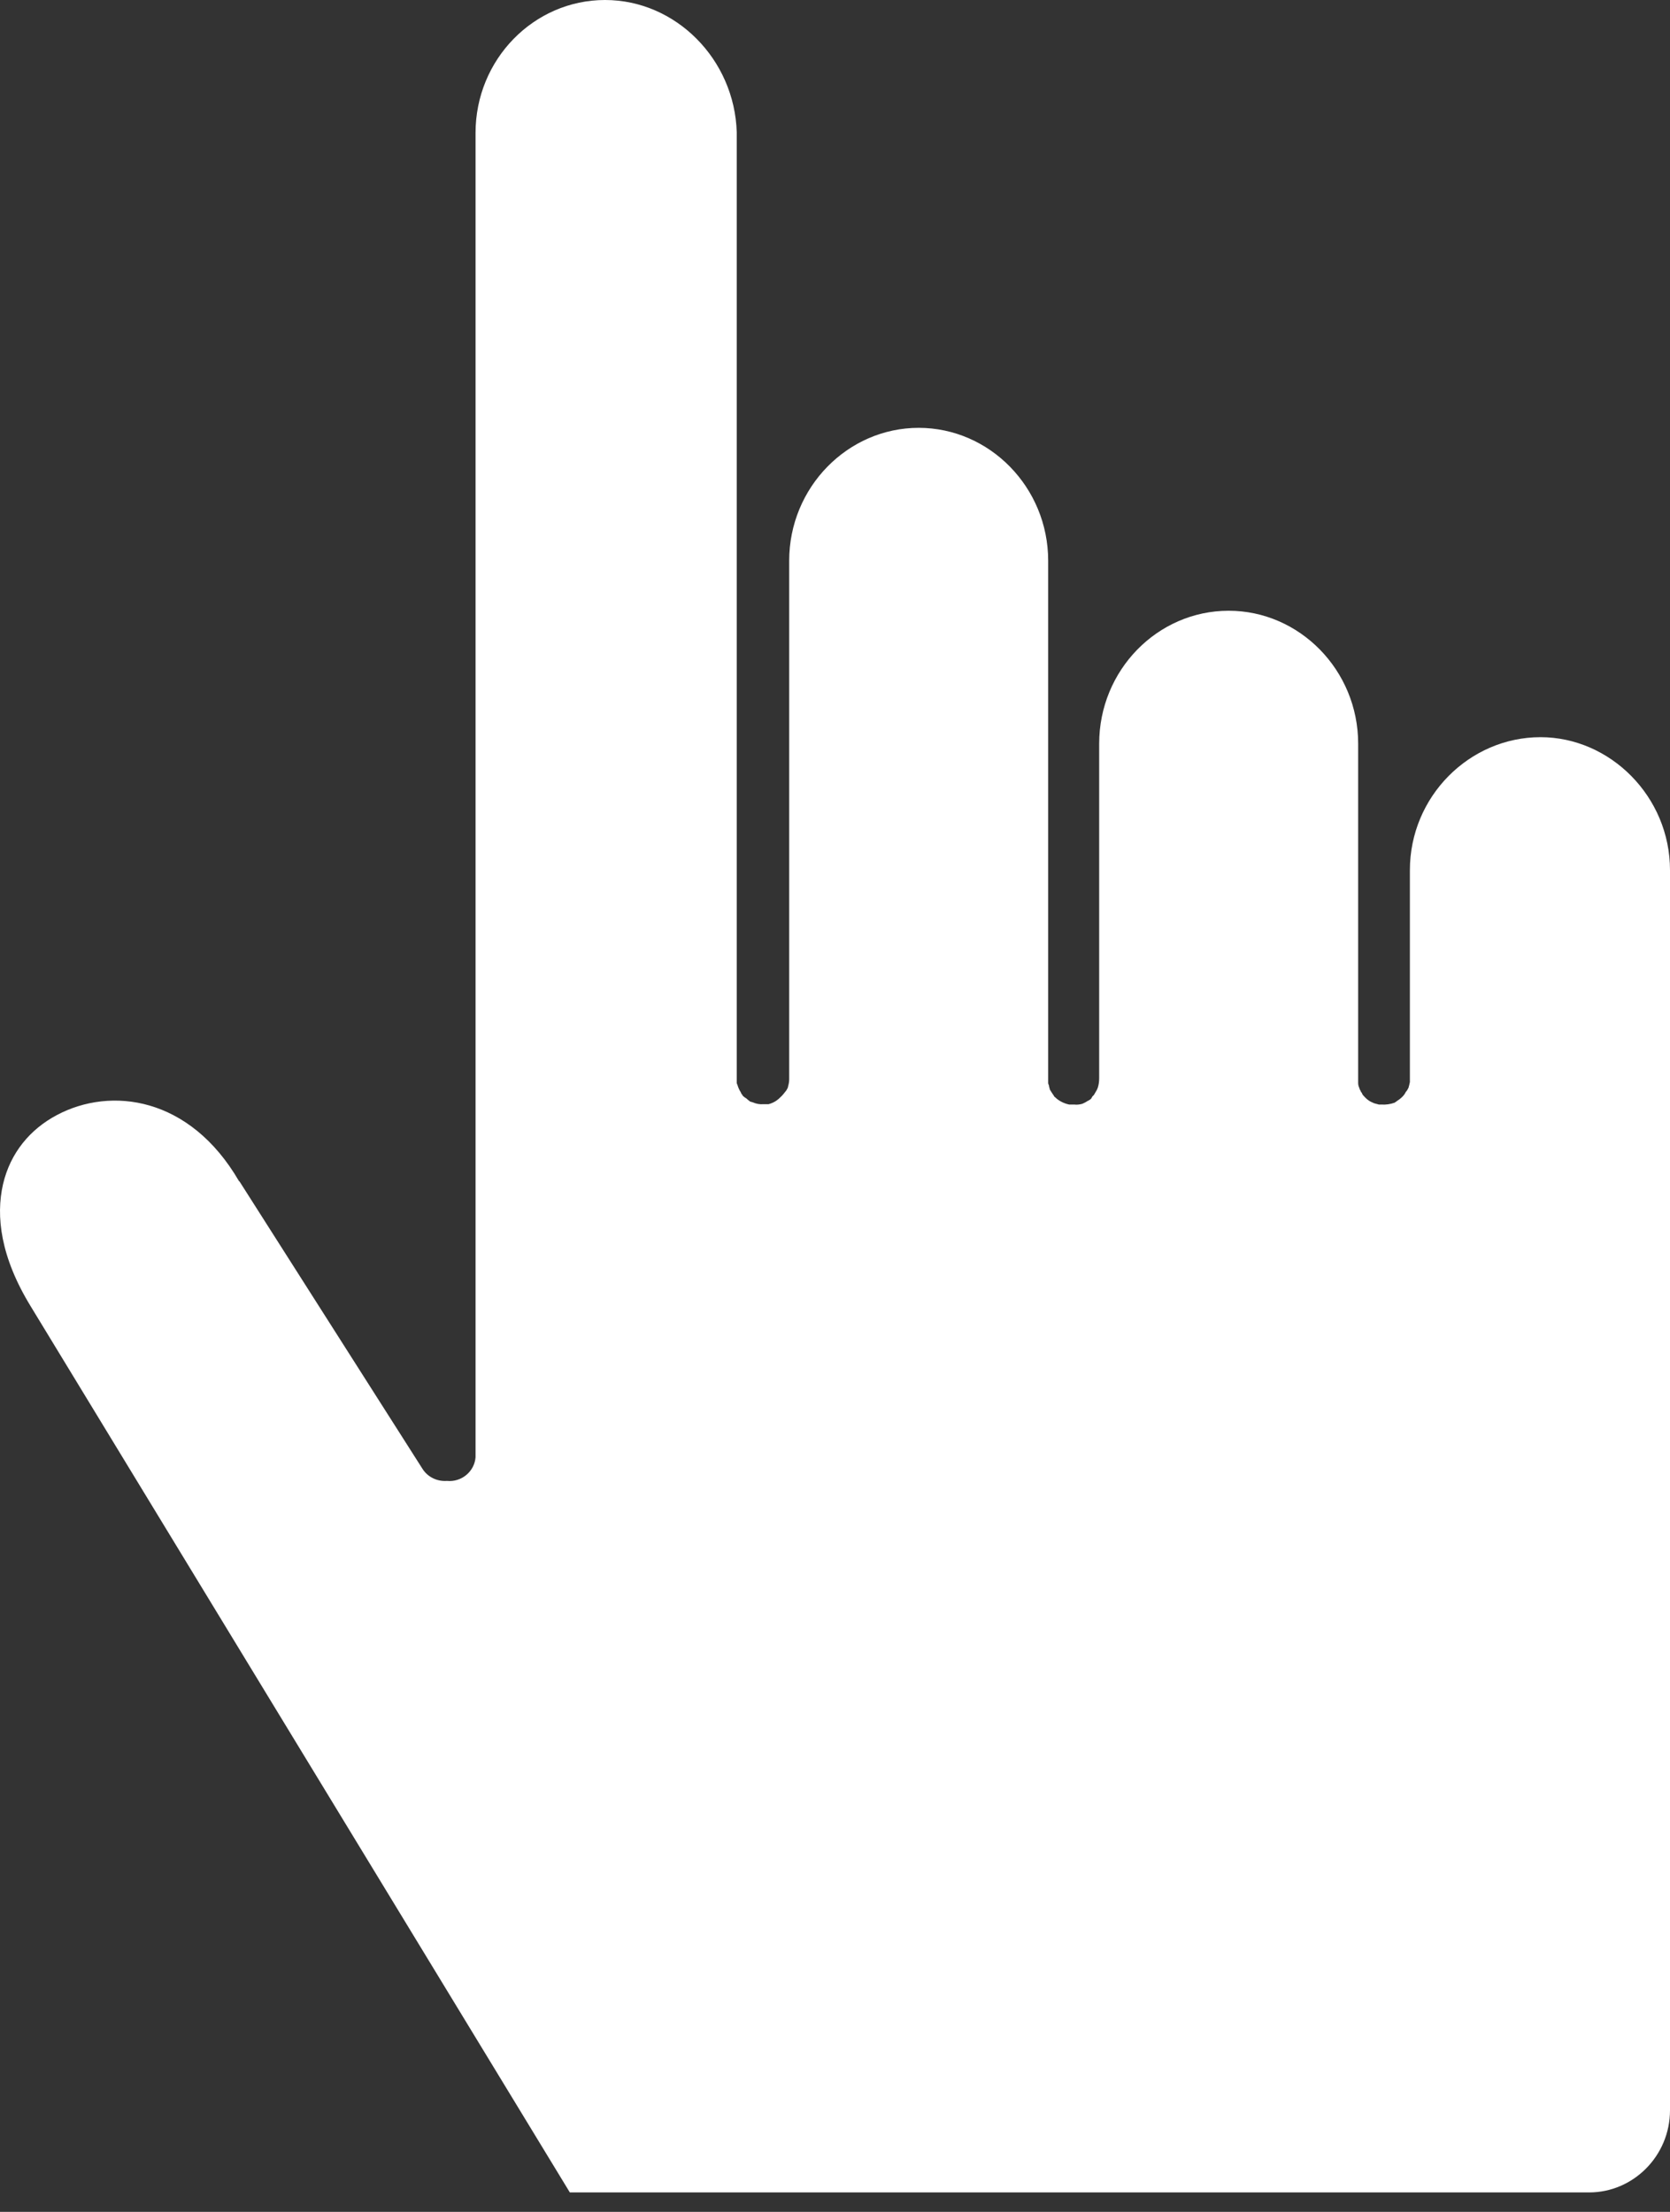 <svg width="37" height="49" viewBox="0 0 37 49" fill="none" xmlns="http://www.w3.org/2000/svg">
<rect x="0" y="0" width="37" height="49" fill="#333333" stroke="none"/>
<path fill-rule="evenodd" clip-rule="evenodd" d="M13.405 0C11.828 0 10.536 1.316 10.536 2.945V21.949V23.883V32.229C10.536 32.245 10.536 32.269 10.536 32.285C10.511 32.598 10.227 32.839 9.902 32.807C9.682 32.823 9.471 32.719 9.357 32.534L5.31 26.178C5.301 26.17 5.301 26.17 5.293 26.162C4.204 24.292 2.457 24.067 1.262 24.701C0.669 25.015 0.23 25.536 0.067 26.234C-0.095 26.941 0.01 27.847 0.685 28.947L12.625 48.569H35.212C36.179 48.569 37 47.766 37 46.747V23.891V23.169C37 23.153 37 23.145 37 23.129V19.277C37 17.648 35.675 16.331 34.131 16.331C32.554 16.331 31.237 17.648 31.237 19.277V23.883C31.237 23.915 31.237 23.947 31.237 23.971C31.229 23.995 31.229 24.019 31.221 24.044C31.213 24.06 31.213 24.084 31.205 24.1C31.189 24.132 31.172 24.164 31.148 24.188C31.14 24.204 31.124 24.228 31.116 24.244C31.075 24.3 31.018 24.349 30.953 24.389C30.937 24.405 30.92 24.413 30.896 24.429C30.807 24.461 30.701 24.477 30.603 24.469C30.587 24.469 30.571 24.469 30.547 24.469C30.53 24.461 30.514 24.461 30.49 24.453C30.449 24.445 30.416 24.429 30.384 24.413C30.311 24.381 30.254 24.324 30.205 24.268C30.189 24.252 30.181 24.236 30.173 24.212C30.156 24.196 30.148 24.18 30.14 24.156C30.132 24.148 30.124 24.132 30.124 24.124C30.108 24.084 30.091 24.044 30.091 23.995C30.091 23.963 30.091 23.923 30.091 23.883V19.277V16.476C30.091 14.847 28.791 13.53 27.222 13.53C25.645 13.53 24.353 14.847 24.353 16.476V23.883C24.353 23.955 24.345 24.027 24.321 24.1C24.312 24.116 24.312 24.124 24.304 24.14C24.296 24.156 24.28 24.18 24.272 24.196C24.264 24.212 24.247 24.236 24.239 24.252C24.231 24.268 24.215 24.276 24.207 24.284C24.199 24.3 24.182 24.324 24.174 24.34C24.15 24.364 24.117 24.381 24.085 24.397C24.052 24.421 24.012 24.437 23.979 24.453C23.922 24.469 23.857 24.477 23.8 24.469C23.784 24.469 23.768 24.469 23.744 24.469C23.727 24.469 23.711 24.469 23.687 24.469C23.573 24.445 23.459 24.389 23.378 24.308C23.361 24.3 23.353 24.284 23.345 24.268C23.321 24.236 23.297 24.196 23.272 24.156C23.264 24.148 23.256 24.132 23.256 24.116C23.248 24.092 23.24 24.068 23.24 24.044C23.232 24.027 23.223 24.012 23.223 23.987C23.223 23.971 23.223 23.947 23.223 23.931C23.223 23.915 23.223 23.891 23.223 23.875V16.468V12.423C23.223 10.794 21.923 9.478 20.354 9.478C18.785 9.478 17.485 10.794 17.485 12.423V23.875C17.485 23.891 17.485 23.899 17.485 23.915C17.485 23.979 17.469 24.035 17.453 24.1C17.436 24.132 17.42 24.164 17.396 24.188C17.371 24.22 17.347 24.252 17.323 24.276C17.282 24.316 17.241 24.357 17.192 24.389C17.144 24.421 17.087 24.445 17.03 24.461C17.014 24.461 16.997 24.461 16.973 24.461C16.957 24.461 16.941 24.461 16.916 24.461C16.835 24.469 16.754 24.453 16.68 24.421C16.664 24.413 16.648 24.413 16.623 24.405C16.591 24.381 16.558 24.357 16.534 24.332C16.518 24.324 16.494 24.308 16.477 24.292C16.461 24.284 16.453 24.268 16.445 24.252C16.428 24.236 16.42 24.22 16.412 24.196C16.38 24.148 16.355 24.092 16.339 24.035C16.331 24.019 16.323 24.003 16.323 23.979C16.323 23.947 16.323 23.907 16.323 23.867V12.415V2.929C16.274 1.316 14.974 0 13.405 0Z" fill="white"/>
</svg>
